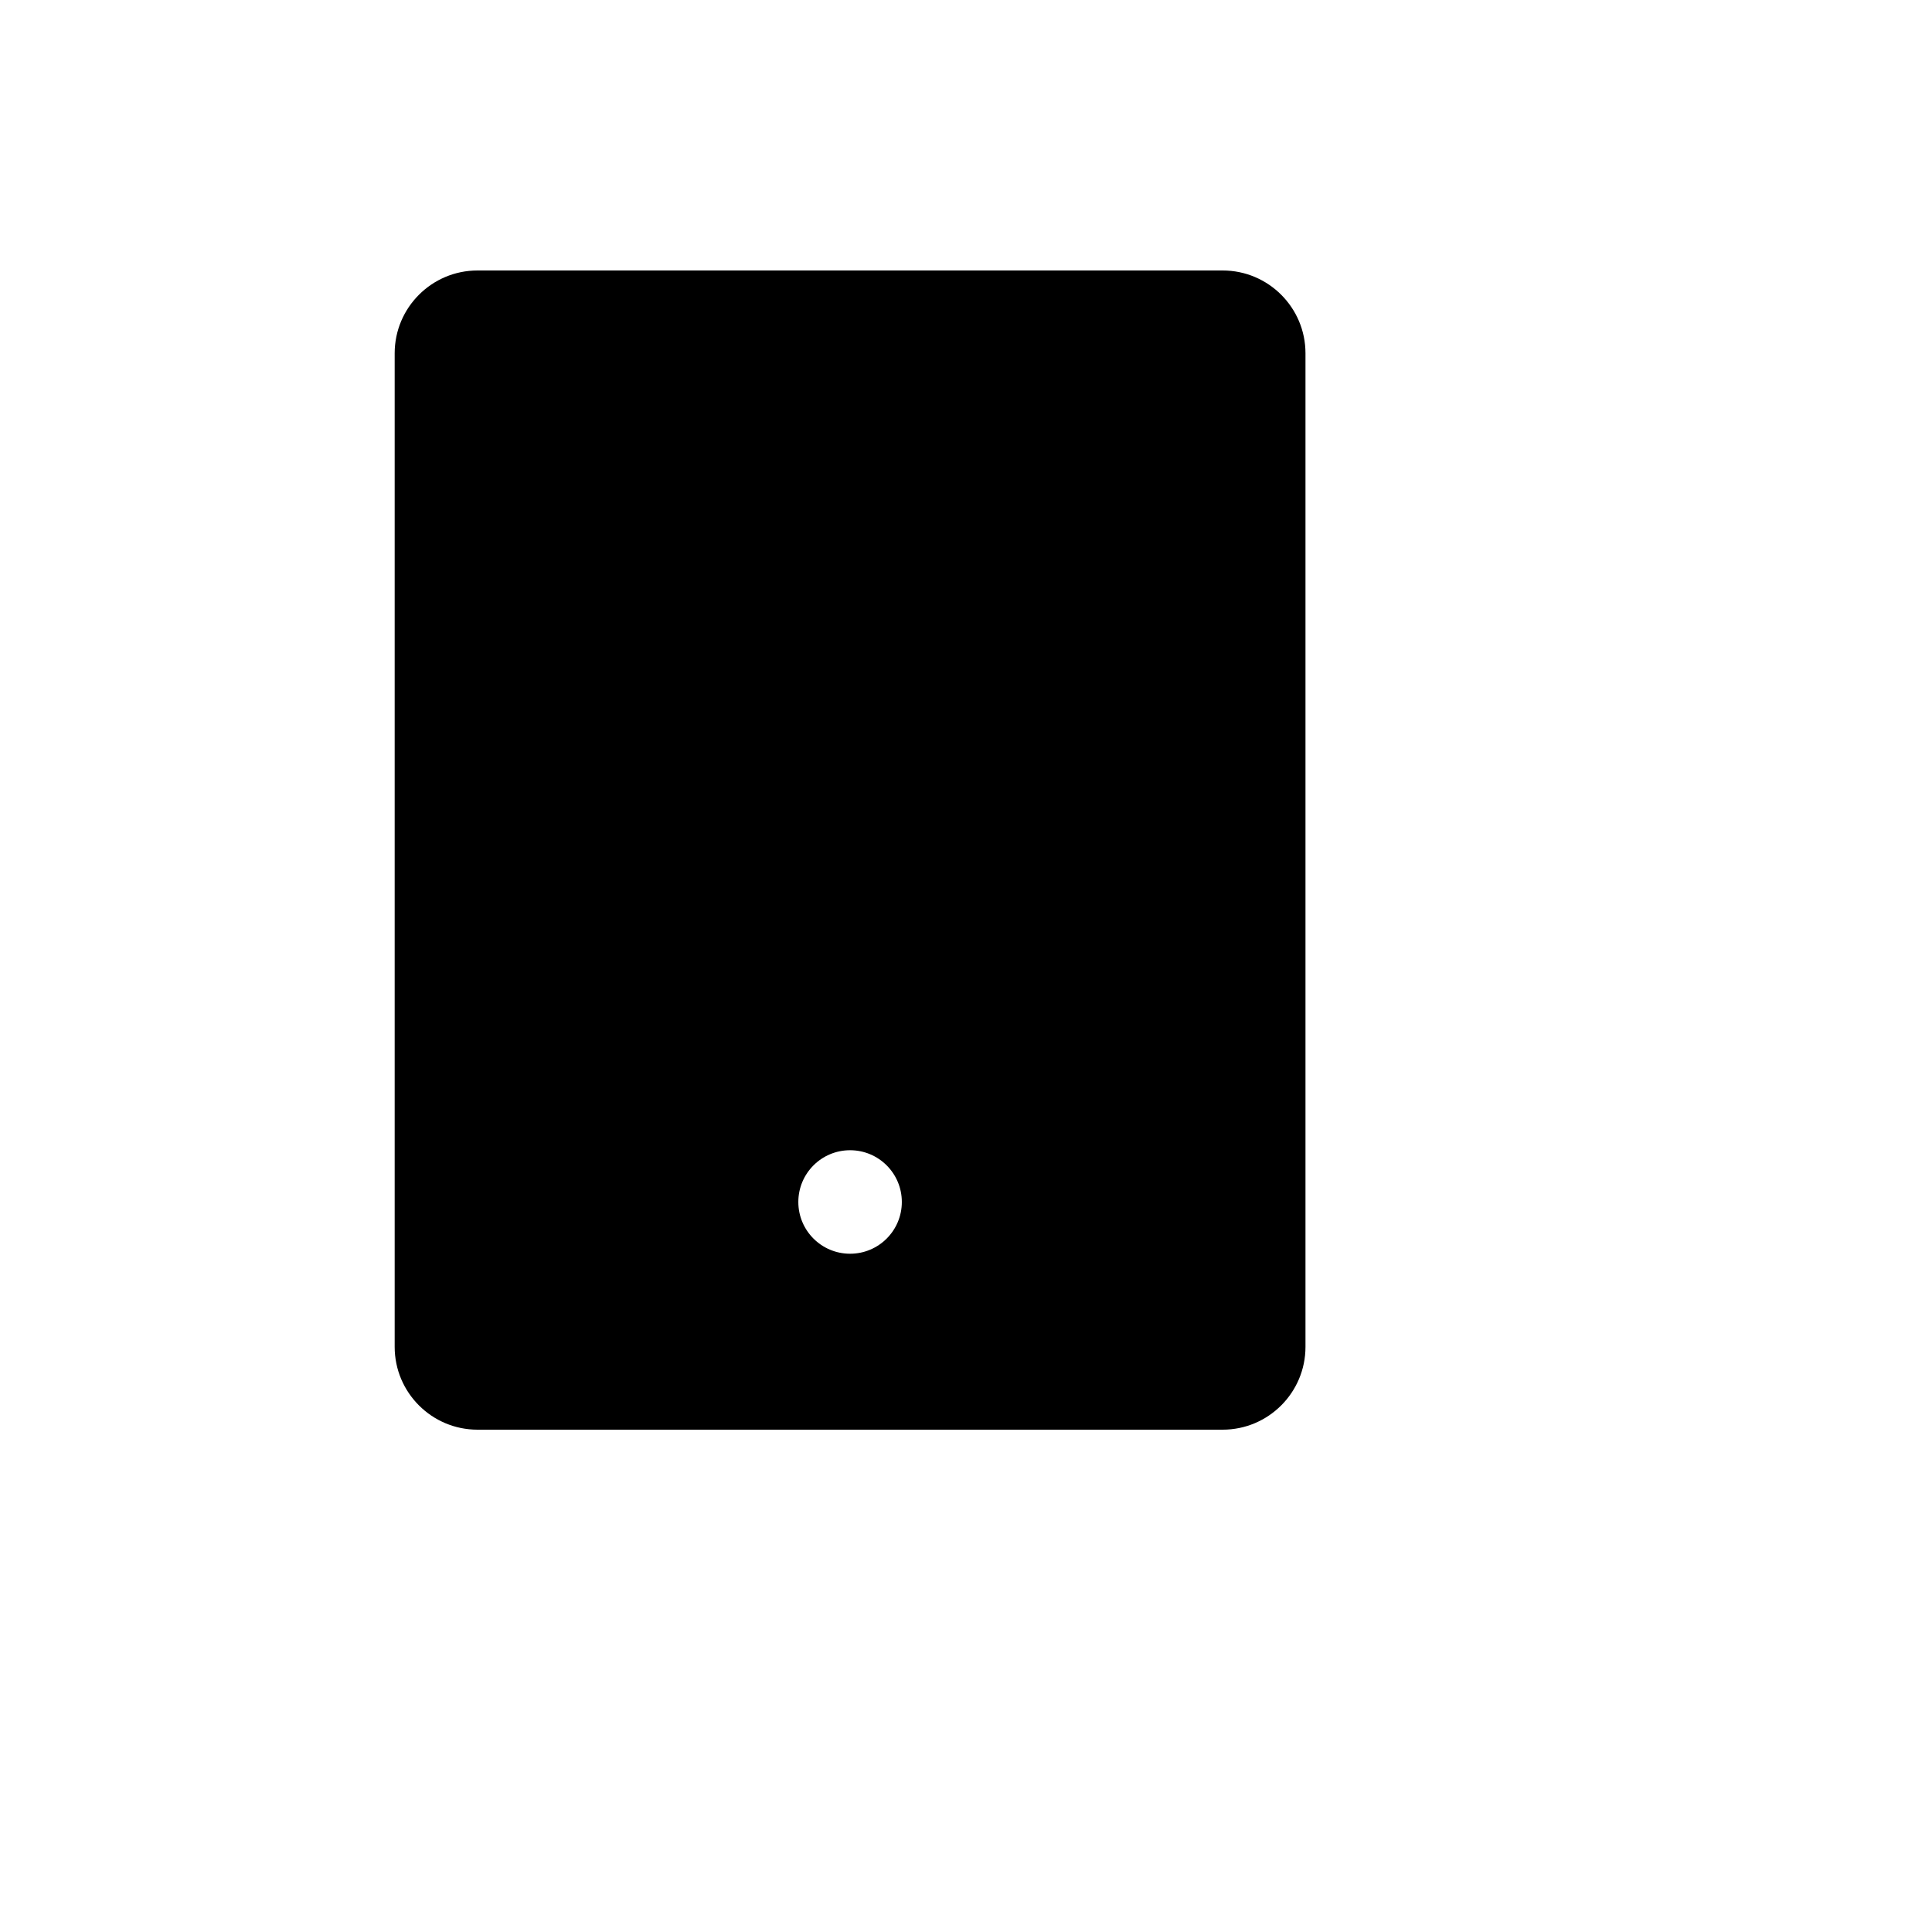 <svg xmlns="http://www.w3.org/2000/svg" version="1.1" xmlns:xlink="http://www.w3.org/1999/xlink" width="100%" height="100%" id="svgWorkerArea" viewBox="-25 -25 625 625" xmlns:idraw="https://idraw.muisca.co" style="background: white;"><defs id="defsdoc"><pattern id="patternBool" x="0" y="0" width="10" height="10" patternUnits="userSpaceOnUse" patternTransform="rotate(35)"><circle cx="5" cy="5" r="4" style="stroke: none;fill: #ff000070;"></circle></pattern></defs><g id="fileImp-481311141" class="cosito"><path id="pathImp-506385611" class="grouped" d="M370.536 62.5C370.536 62.5 129.464 62.5 129.464 62.5 114.69 62.5 102.679 74.512 102.679 89.286 102.679 89.286 102.679 410.714 102.679 410.714 102.679 425.488 114.69 437.5 129.464 437.5 129.464 437.5 370.536 437.5 370.536 437.5 385.31 437.5 397.321 425.488 397.321 410.714 397.321 410.714 397.321 89.286 397.321 89.286 397.321 74.512 385.31 62.5 370.536 62.5 370.536 62.5 370.536 62.5 370.536 62.5M250 380.58C240.75 380.58 233.259 373.089 233.259 363.839 233.259 354.59 240.75 347.098 250 347.098 259.249 347.098 266.741 354.59 266.741 363.839 266.741 373.089 259.249 380.58 250 380.58 250 380.58 250 380.58 250 380.58"></path></g></svg>